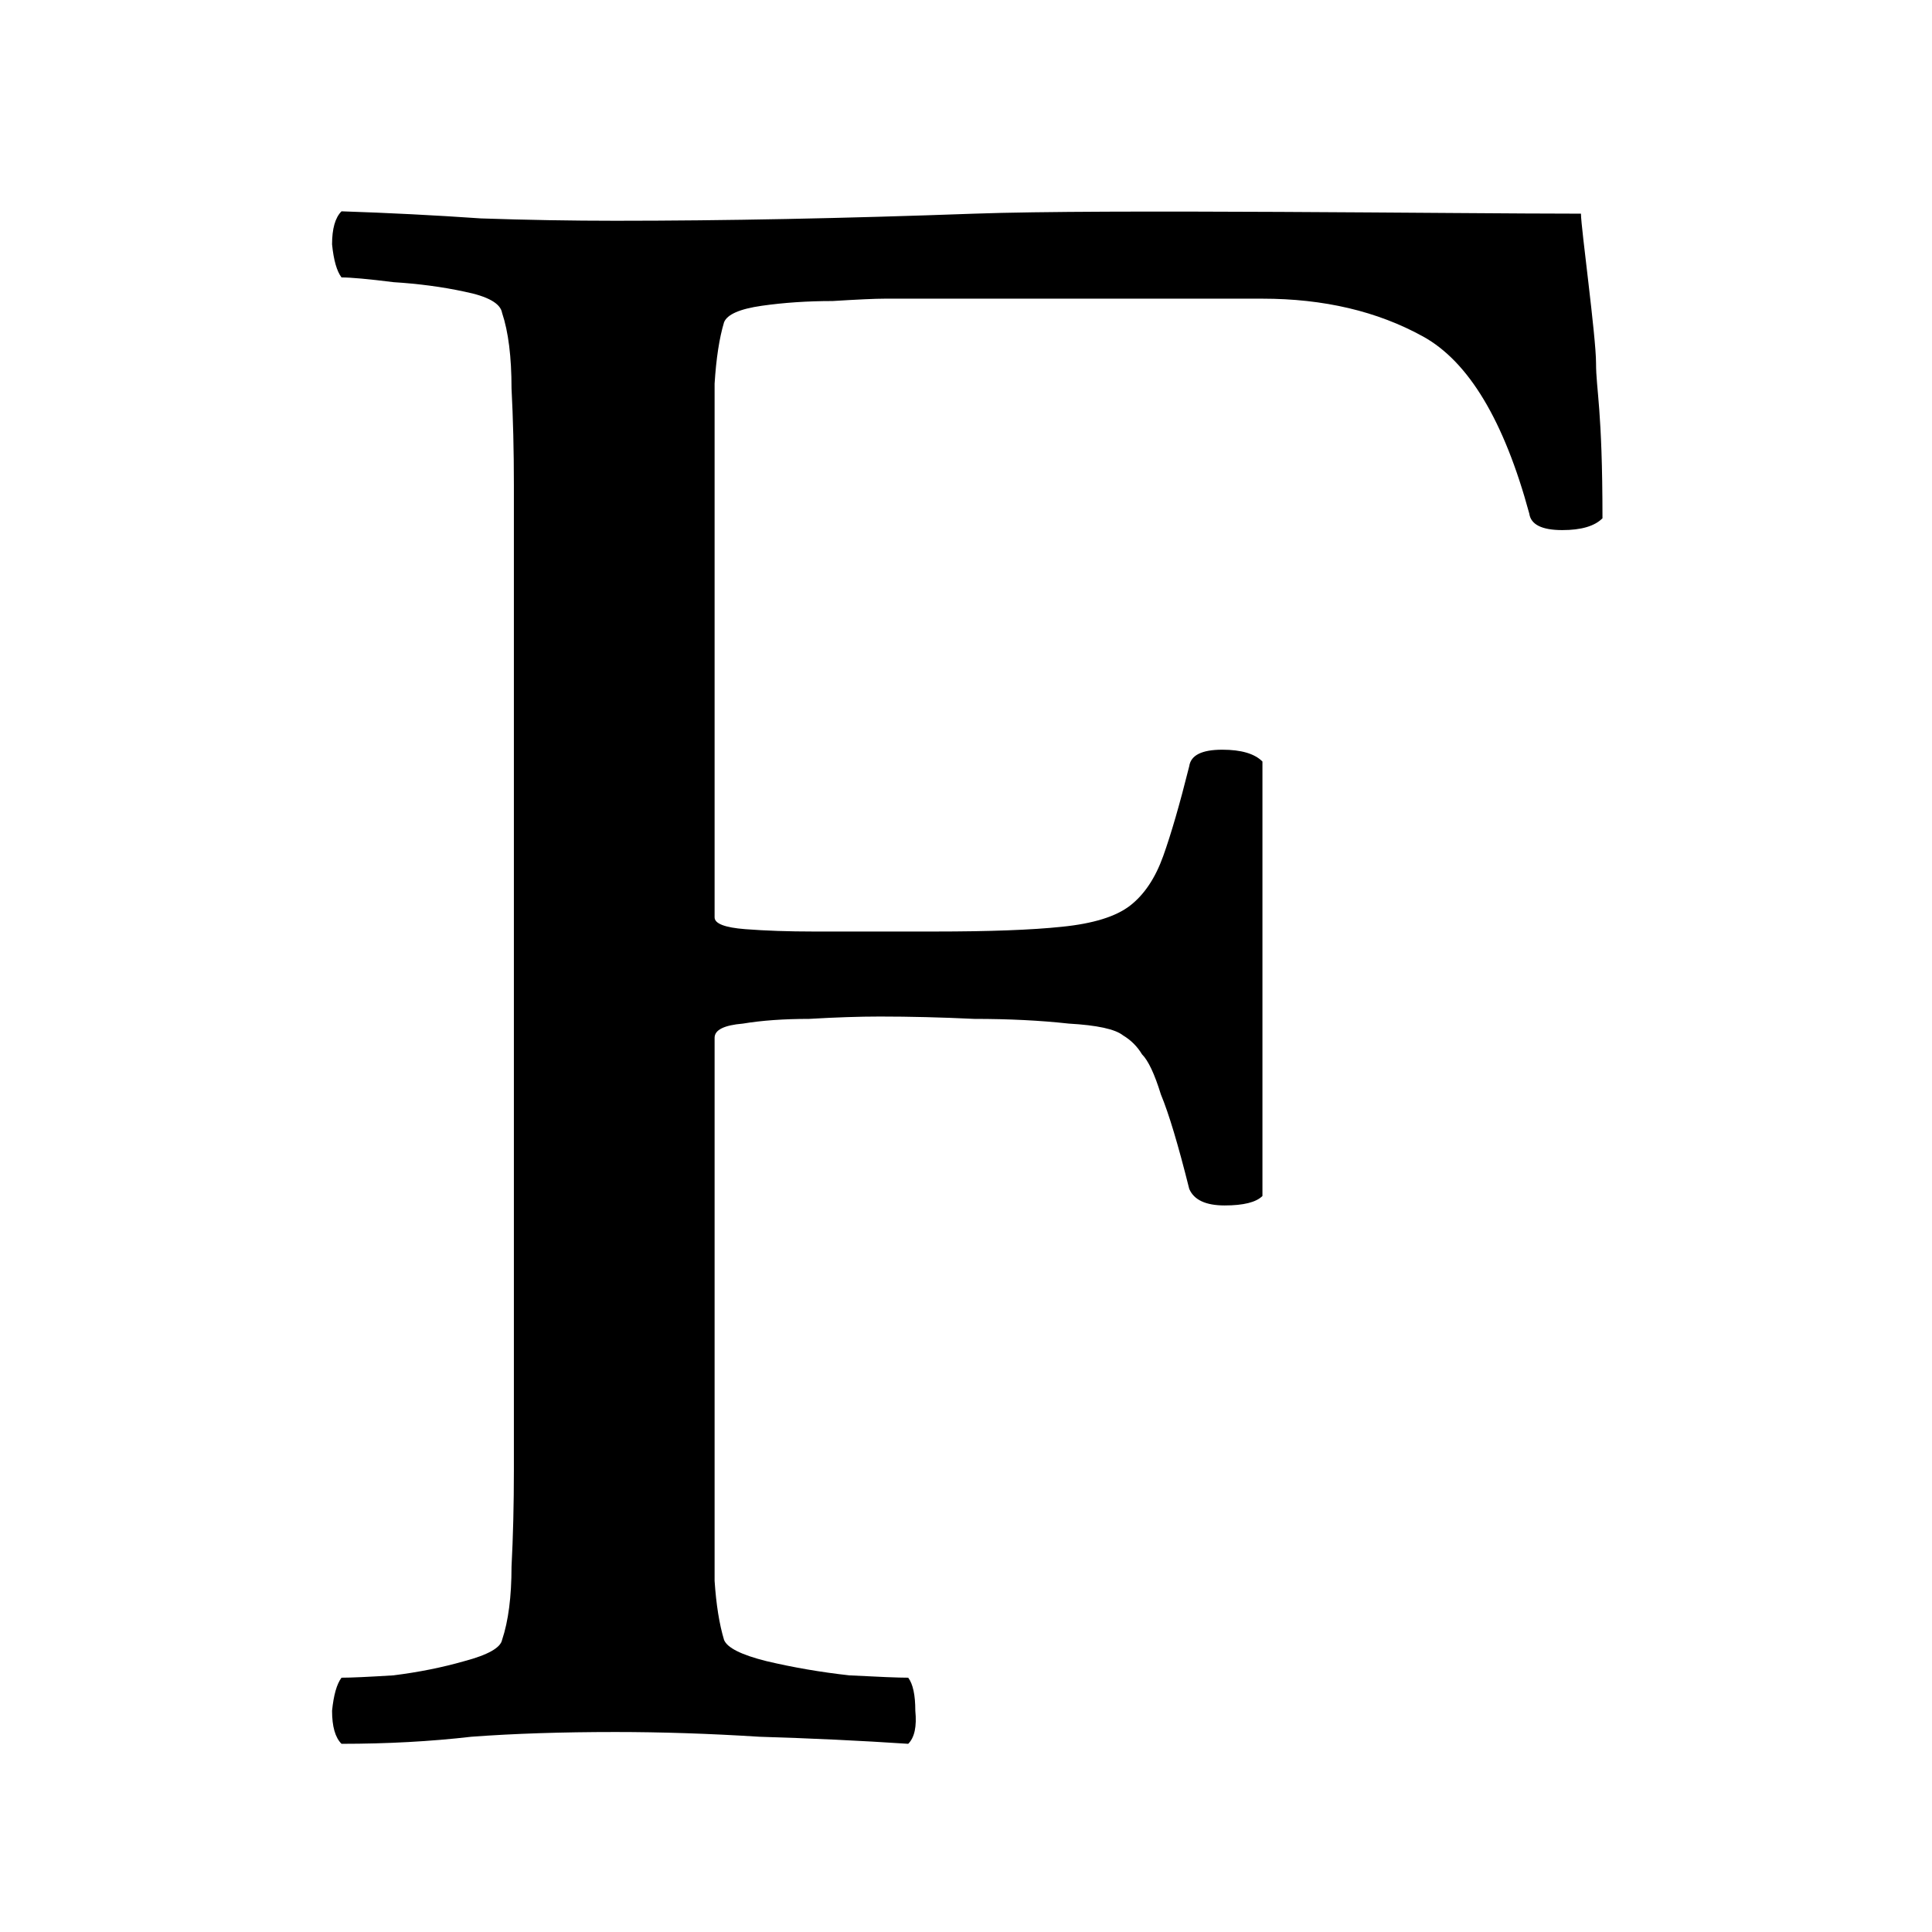 <svg width="64" height="64" viewBox="0 0 64 64" fill="none" xmlns="http://www.w3.org/2000/svg">
<path d="M20.387 7.313C23.985 7.313 27.948 7.235 32.276 7.078C36.605 6.922 48.251 7.078 52.371 7.078C52.371 7.532 52.871 11.146 52.871 12.032C52.871 12.917 53.084 13.532 53.084 17.169C52.823 17.43 52.38 17.56 51.754 17.56C51.076 17.56 50.711 17.378 50.659 17.012C49.824 13.936 48.651 11.98 47.139 11.146C45.626 10.311 43.853 9.894 41.82 9.894H29.304C28.991 9.894 28.418 9.92 27.583 9.972C26.749 9.972 25.966 10.025 25.236 10.129C24.506 10.233 24.089 10.416 23.985 10.676C23.828 11.198 23.724 11.876 23.672 12.71C23.672 13.545 23.672 14.405 23.672 15.292C23.672 15.657 23.672 15.943 23.672 16.152V30.388C23.672 30.597 24.011 30.727 24.689 30.78C25.367 30.832 26.123 30.858 26.957 30.858H30.947C32.772 30.858 34.18 30.806 35.171 30.701C36.214 30.597 36.97 30.362 37.439 29.997C37.908 29.632 38.273 29.085 38.534 28.355C38.795 27.625 39.082 26.634 39.395 25.382C39.447 25.017 39.812 24.835 40.49 24.835C41.116 24.835 41.559 24.965 41.82 25.226V39.619C41.611 39.827 41.194 39.932 40.568 39.932C39.942 39.932 39.551 39.749 39.395 39.384C39.03 37.924 38.717 36.881 38.456 36.255C38.247 35.577 38.039 35.134 37.83 34.925C37.674 34.665 37.465 34.456 37.204 34.3C36.944 34.091 36.344 33.961 35.405 33.908C34.467 33.804 33.424 33.752 32.276 33.752C31.181 33.7 30.138 33.674 29.148 33.674C28.47 33.674 27.687 33.7 26.801 33.752C25.966 33.752 25.236 33.804 24.611 33.908C23.985 33.961 23.672 34.117 23.672 34.378V48.692C23.672 48.849 23.672 49.005 23.672 49.162C23.672 49.318 23.672 49.475 23.672 49.631C23.672 50.622 23.672 51.535 23.672 52.369C23.724 53.151 23.828 53.803 23.985 54.324C24.089 54.585 24.558 54.82 25.393 55.028C26.279 55.237 27.192 55.394 28.131 55.498C29.122 55.55 29.773 55.576 30.086 55.576C30.243 55.785 30.321 56.15 30.321 56.671C30.373 57.193 30.295 57.558 30.086 57.766C28.522 57.662 26.879 57.584 25.158 57.532C23.489 57.427 21.899 57.375 20.387 57.375C18.614 57.375 17.023 57.427 15.615 57.532C14.259 57.688 12.825 57.766 11.313 57.766C11.104 57.558 11 57.193 11 56.671C11.052 56.15 11.156 55.785 11.313 55.576C11.626 55.576 12.199 55.55 13.034 55.498C13.868 55.394 14.65 55.237 15.38 55.028C16.163 54.82 16.58 54.585 16.632 54.324C16.841 53.699 16.945 52.89 16.945 51.9C16.997 50.909 17.023 49.84 17.023 48.692V16.074C17.023 14.927 16.997 13.857 16.945 12.867C16.945 11.824 16.841 10.989 16.632 10.364C16.58 10.051 16.163 9.816 15.38 9.66C14.65 9.503 13.868 9.399 13.034 9.347C12.199 9.242 11.626 9.19 11.313 9.19C11.156 8.982 11.052 8.617 11 8.095C11 7.574 11.104 7.209 11.313 7C12.877 7.052 14.416 7.13 15.928 7.235C17.44 7.287 18.927 7.313 20.387 7.313Z" fill="black"/>
</svg>
